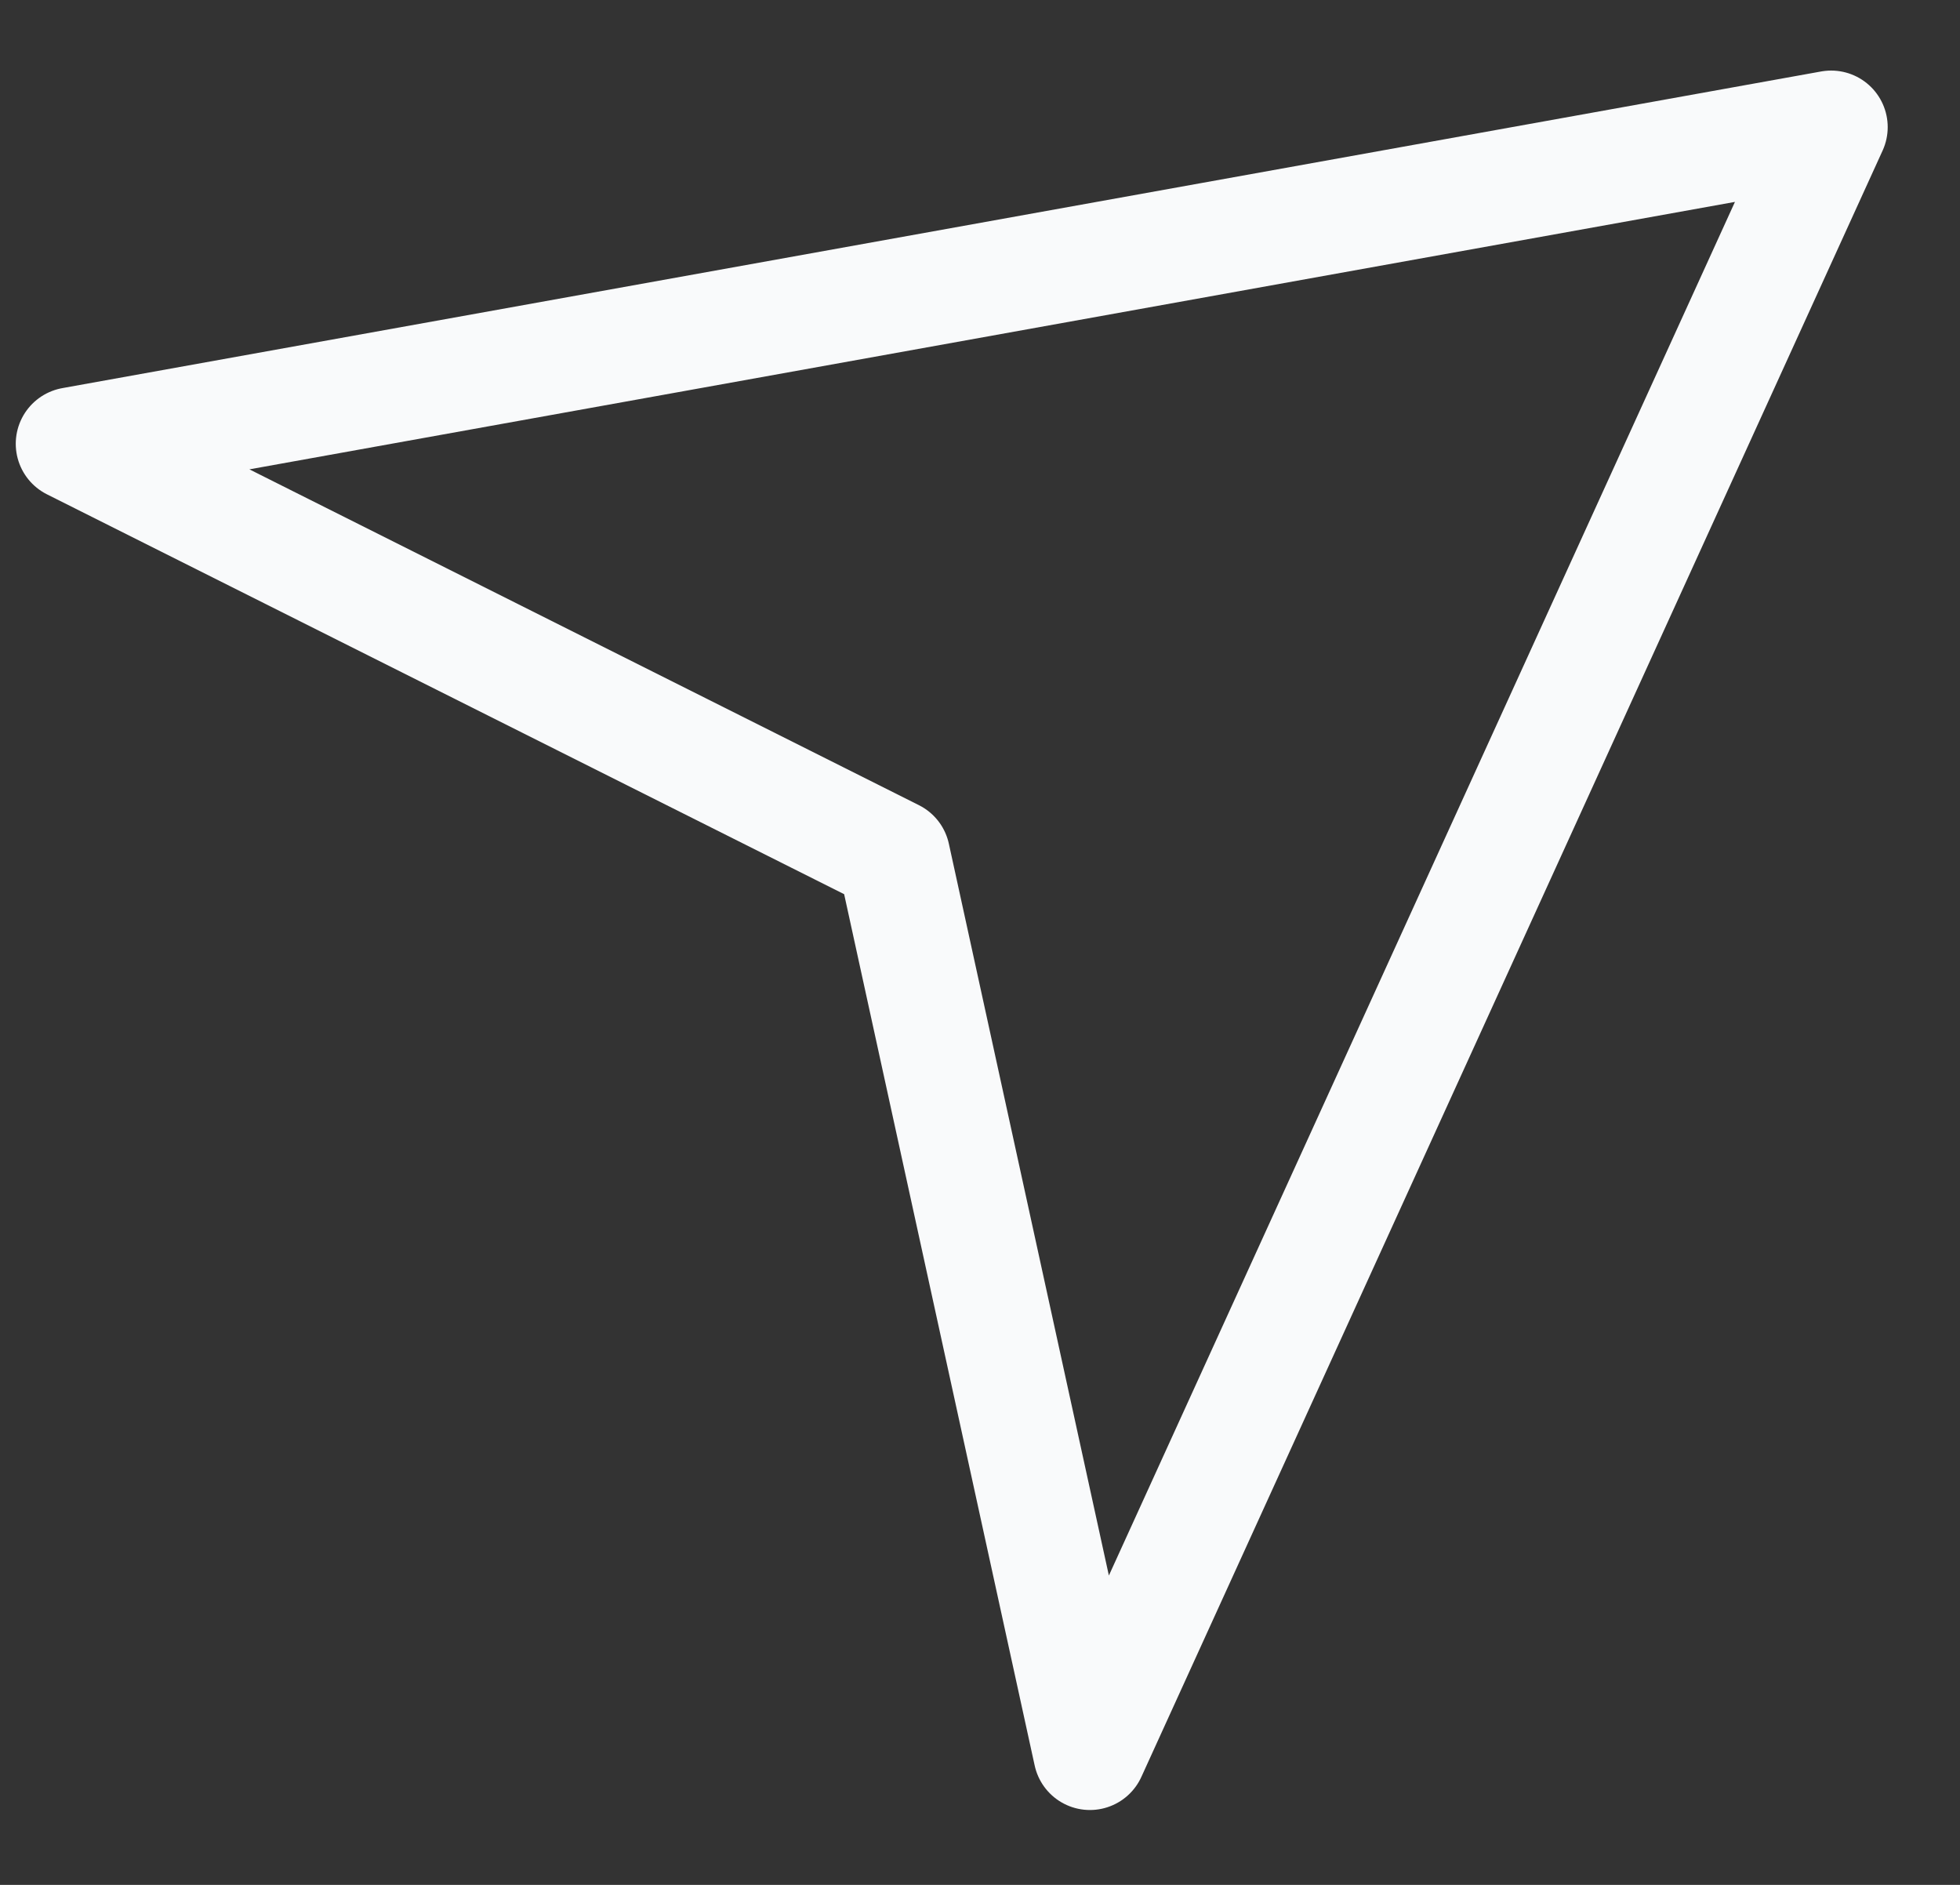 <?xml version="1.0" encoding="UTF-8"?> <svg xmlns="http://www.w3.org/2000/svg" viewBox="0 0 26.00 25.00" data-guides="{&quot;vertical&quot;:[],&quot;horizontal&quot;:[]}"><rect x="0" y="0" width="26.00" height="25.00" fill="#333333" stroke="none"/><path fill="none" stroke="#f9fafb" fill-opacity="1" stroke-width="1.5" stroke-opacity="1" alignment-baseline="baseline" baseline-shift="baseline" color="rgb(51, 51, 51)" stroke-linejoin="round" id="tSvgb648debf27" title="Path 2" d="M24.291 1.686C16.513 3.086 8.736 4.486 0.959 5.886C4.591 7.707 8.222 9.528 11.854 11.35C12.722 15.319 13.59 19.288 14.458 23.257C17.736 16.067 21.013 8.876 24.291 1.686Z"></path><defs></defs></svg> 